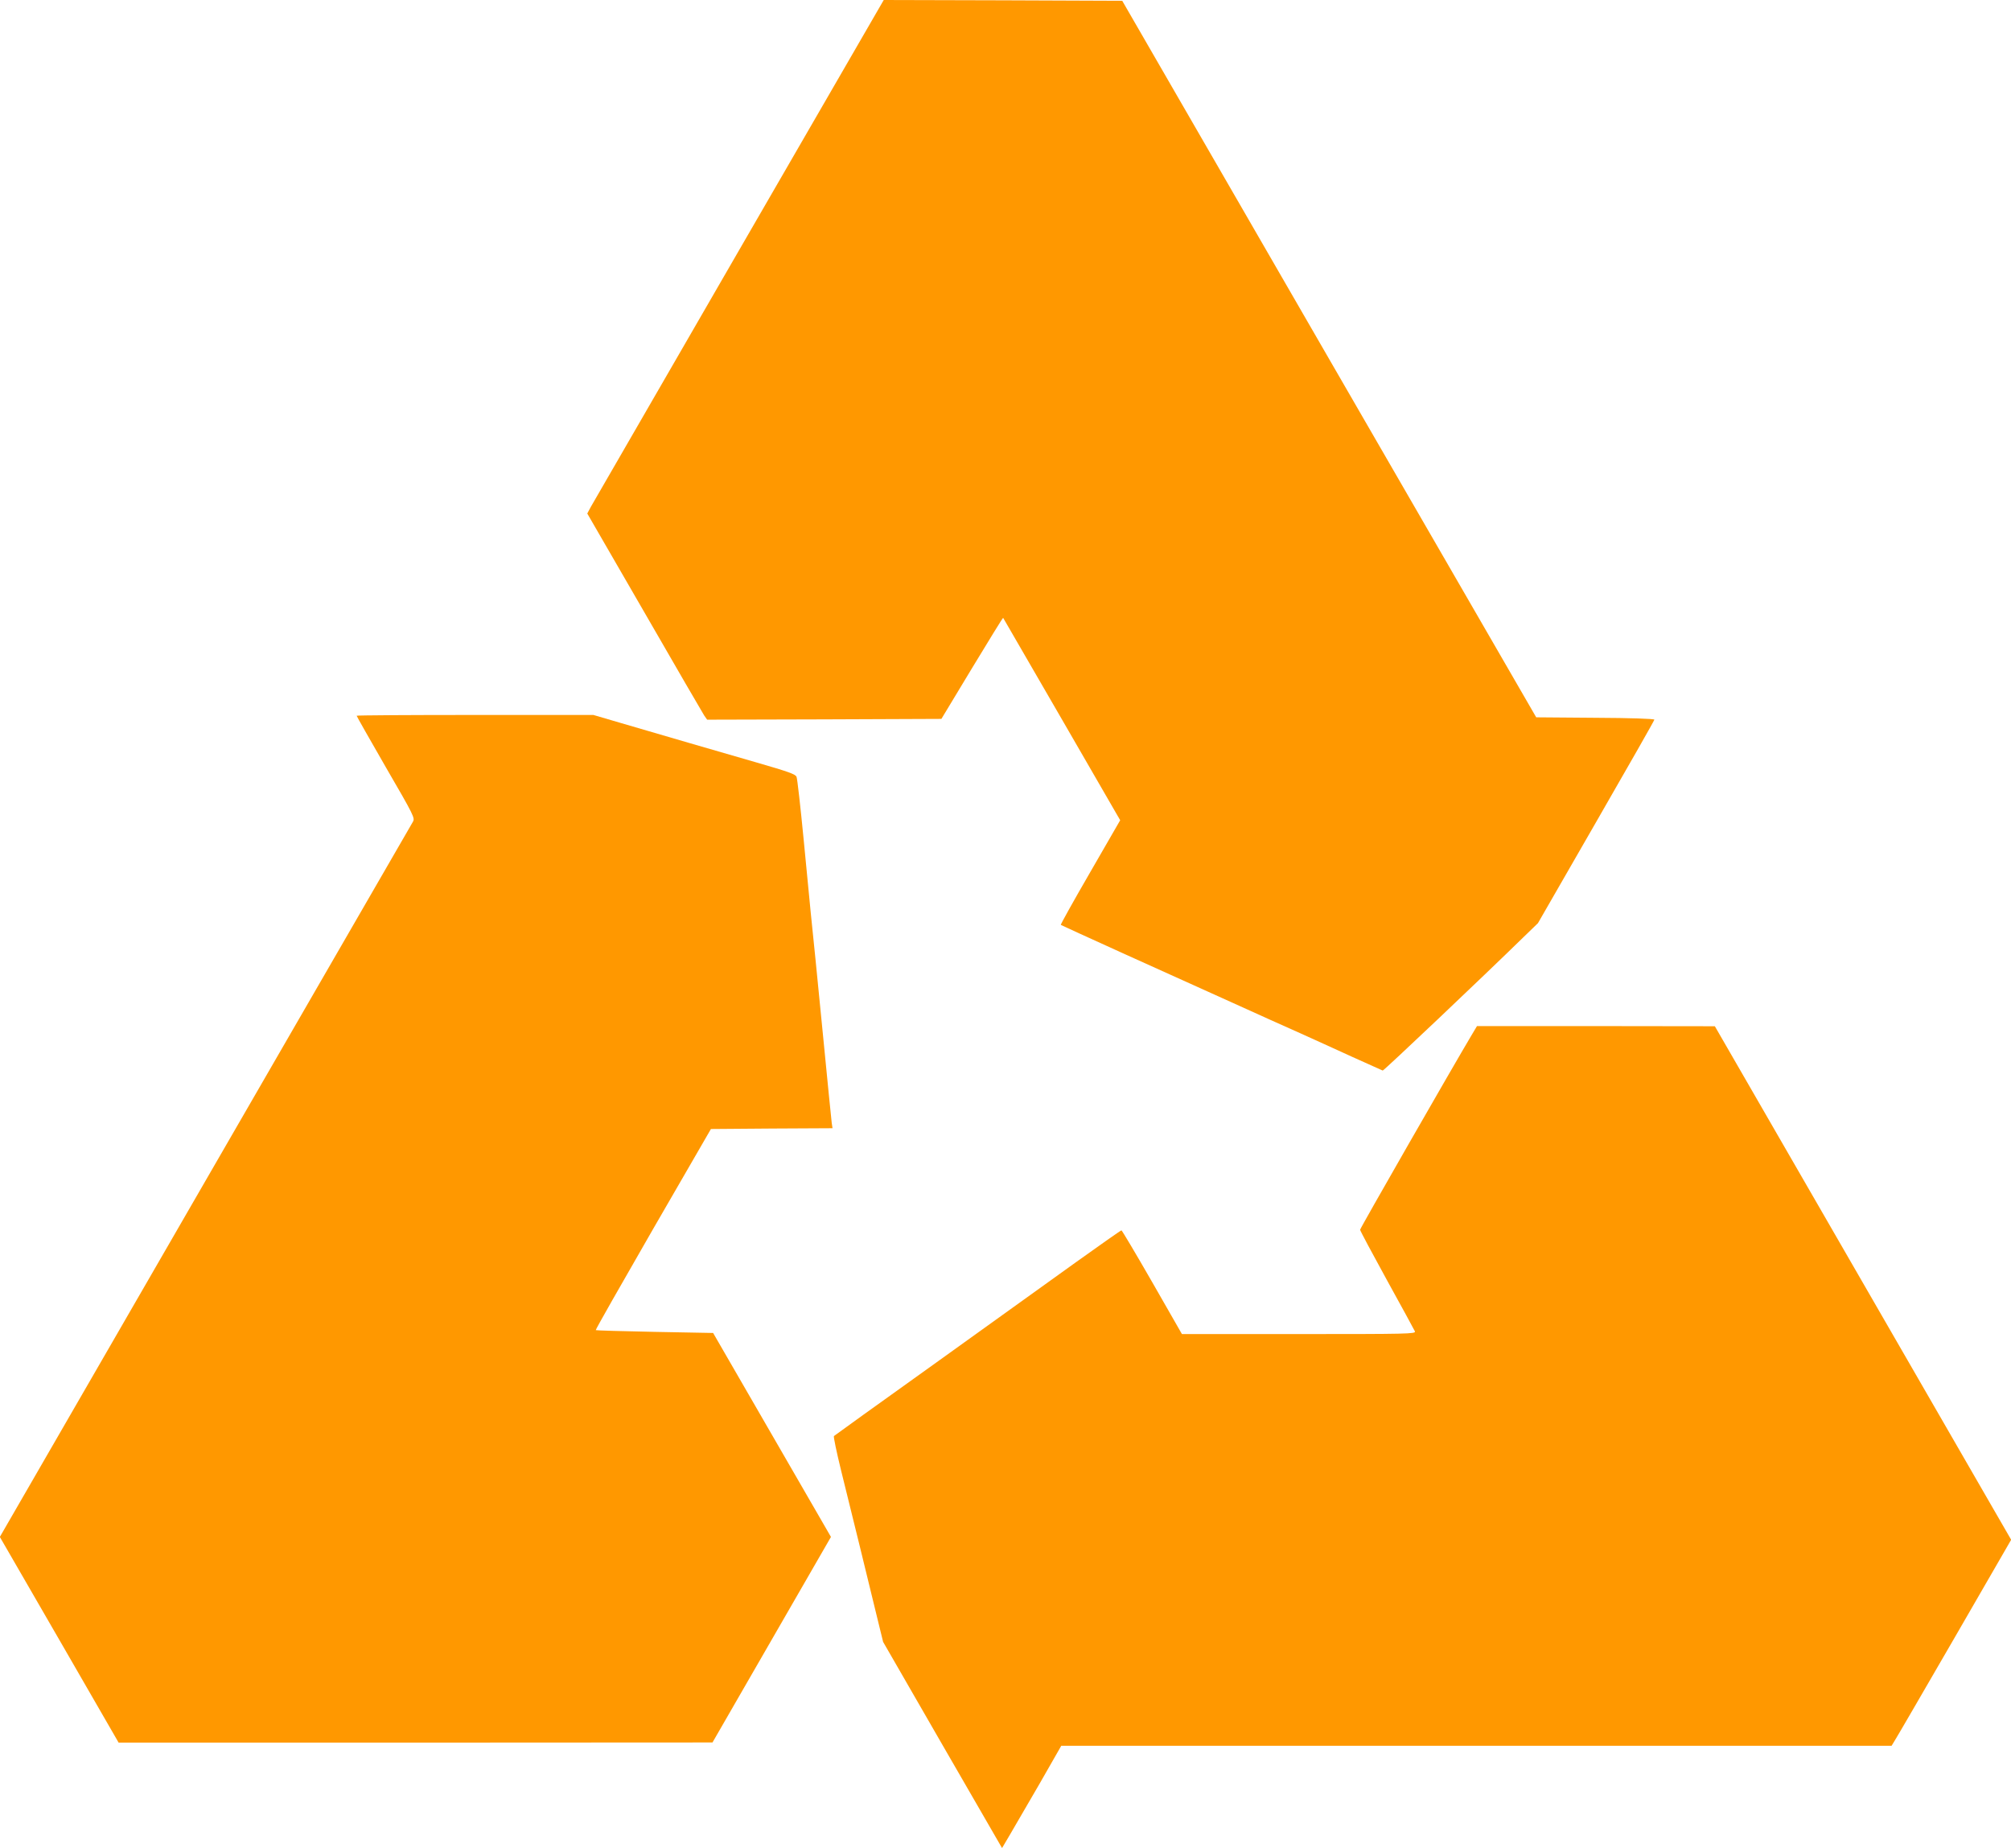 <?xml version="1.0" standalone="no"?>
<!DOCTYPE svg PUBLIC "-//W3C//DTD SVG 20010904//EN"
 "http://www.w3.org/TR/2001/REC-SVG-20010904/DTD/svg10.dtd">
<svg version="1.0" xmlns="http://www.w3.org/2000/svg"
 width="1280pt" height="1176pt" viewBox="0 0 1280 1176"
 preserveAspectRatio="xMidYMid meet">
<g transform="translate(0,1176) scale(0.1,-0.1)"
fill="#ff9800" stroke="none">
<path d="M4705 10169 c-506 -876 -931 -1611 -944 -1634 l-23 -43 363 -628
c199 -346 371 -641 381 -657 l19 -27 746 2 745 3 195 323 c108 178 196 322
198 320 1 -2 169 -292 374 -646 l371 -642 -191 -331 c-105 -181 -189 -332
-187 -335 3 -2 180 -83 394 -180 214 -97 524 -237 689 -311 165 -75 363 -164
440 -198 77 -35 226 -102 330 -150 105 -47 193 -87 196 -88 6 -2 635 594 895
848 l93 90 370 643 c204 354 371 647 371 652 0 6 -153 11 -376 12 l-376 3
-1318 2280 -1317 2280 -759 3 -759 2 -920 -1591z"/>
<path d="M2270 7205 c0 -3 84 -151 186 -328 180 -310 186 -323 172 -347 -8
-14 -603 -1043 -1322 -2288 l-1307 -2263 378 -654 378 -655 1890 0 1890 1 377
654 377 654 -375 649 -375 649 -372 7 c-204 4 -373 9 -375 11 -3 2 162 291
364 642 l369 638 387 3 387 2 -5 33 c-2 17 -27 262 -54 542 -47 480 -57 577
-80 800 -5 50 -25 259 -45 465 -20 206 -40 384 -45 396 -6 17 -52 33 -256 92
-263 76 -574 166 -863 251 l-174 51 -754 0 c-414 0 -753 -2 -753 -5z"/>
<path d="M9367 5173 c-117 -196 -710 -1230 -710 -1239 0 -6 77 -150 171 -321
94 -170 174 -317 178 -326 6 -16 -44 -17 -739 -17 l-744 0 -189 330 c-104 181
-192 329 -196 330 -4 0 -135 -92 -290 -203 -156 -112 -564 -405 -908 -652
-344 -246 -628 -450 -632 -454 -4 -3 17 -103 46 -221 62 -248 179 -728 231
-942 l36 -147 378 -656 379 -656 49 83 c27 46 112 192 189 325 l139 243 2642
0 2643 0 23 38 c13 20 184 315 381 655 l357 618 -943 1634 -943 1634 -757 1
-757 0 -34 -57z"/>
</g>
</svg>
